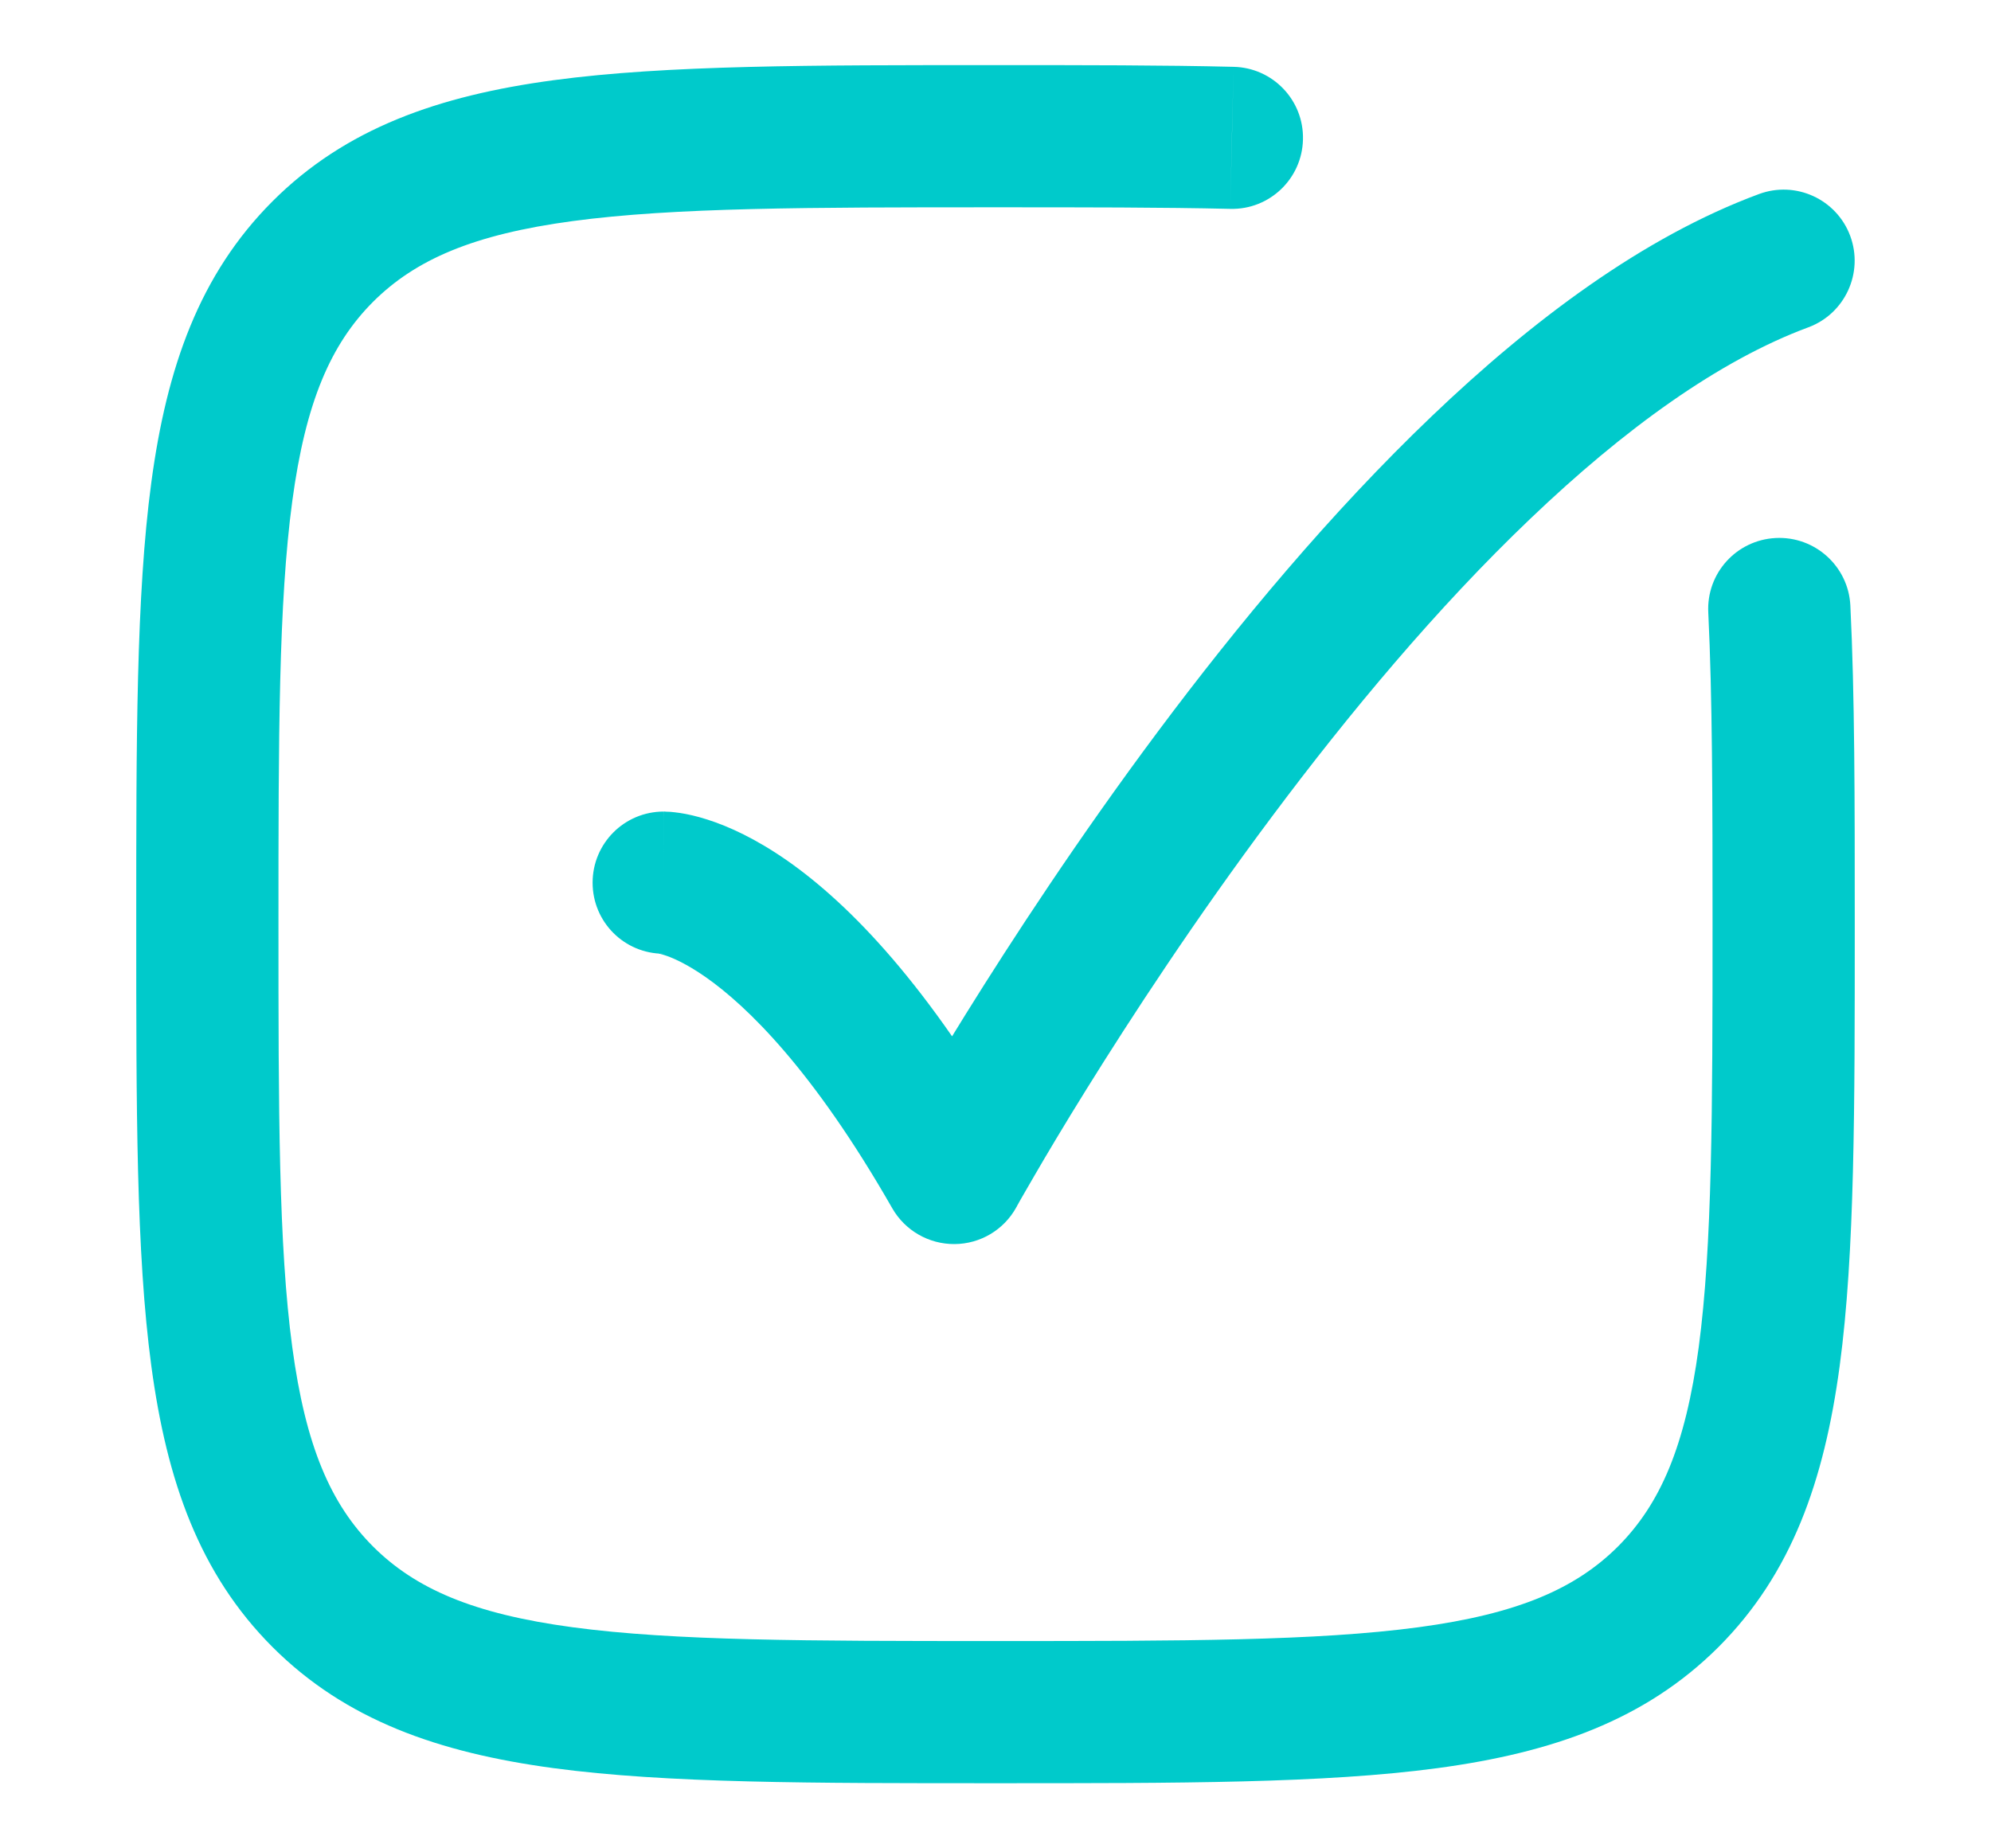 <svg width="14" height="13" viewBox="0 0 14 13" fill="none" xmlns="http://www.w3.org/2000/svg">
<path d="M13.011 4.258C12.997 3.983 12.762 3.77 12.486 3.784C12.21 3.798 11.998 4.032 12.012 4.308L13.011 4.258ZM11.73 11.23L12.084 11.584L12.084 11.584L11.73 11.23ZM2.27 11.23L1.916 11.584L1.916 11.584L2.27 11.23ZM2.27 1.77L1.916 1.416L1.916 1.416L2.27 1.77ZM8.651 1.469C8.927 1.476 9.156 1.257 9.162 0.981C9.169 0.705 8.95 0.476 8.674 0.47L8.651 1.469ZM4.667 5.708C4.39 5.708 4.167 5.932 4.167 6.208C4.167 6.485 4.39 6.708 4.667 6.708L4.667 5.708ZM6.708 8.25L6.274 8.498C6.364 8.655 6.531 8.751 6.712 8.75C6.893 8.749 7.059 8.65 7.146 8.492L6.708 8.25ZM12.716 2.302C12.974 2.206 13.106 1.918 13.01 1.659C12.914 1.401 12.627 1.269 12.368 1.365L12.716 2.302ZM12.511 4.283L12.012 4.308C12.041 4.906 12.042 5.62 12.042 6.5H12.542H13.042C13.042 5.629 13.042 4.886 13.011 4.258L12.511 4.283ZM12.542 6.5H12.042C12.042 7.82 12.04 8.76 11.945 9.474C11.851 10.173 11.674 10.579 11.377 10.877L11.73 11.23L12.084 11.584C12.598 11.069 12.827 10.417 12.936 9.607C13.043 8.811 13.042 7.792 13.042 6.5H12.542ZM11.73 11.23L11.377 10.877C11.079 11.174 10.673 11.351 9.974 11.445C9.26 11.541 8.32 11.542 7 11.542V12.042V12.542C8.292 12.542 9.311 12.543 10.107 12.436C10.917 12.327 11.569 12.098 12.084 11.584L11.73 11.23ZM7 12.042V11.542C5.68 11.542 4.74 11.541 4.026 11.445C3.327 11.351 2.921 11.174 2.623 10.877L2.27 11.23L1.916 11.584C2.43 12.098 3.083 12.327 3.893 12.436C4.689 12.543 5.708 12.542 7 12.542V12.042ZM2.27 11.23L2.623 10.877C2.326 10.579 2.149 10.173 2.055 9.474C1.959 8.76 1.958 7.82 1.958 6.5H1.458H0.958C0.958 7.792 0.957 8.811 1.064 9.607C1.173 10.417 1.402 11.069 1.916 11.584L2.27 11.23ZM1.458 6.5H1.958C1.958 5.18 1.959 4.24 2.055 3.526C2.149 2.827 2.326 2.421 2.623 2.123L2.27 1.77L1.916 1.416C1.402 1.931 1.173 2.583 1.064 3.393C0.957 4.189 0.958 5.208 0.958 6.5H1.458ZM2.27 1.77L2.623 2.123C2.921 1.826 3.327 1.649 4.026 1.555C4.74 1.459 5.68 1.458 7 1.458V0.958V0.458C5.708 0.458 4.689 0.457 3.893 0.564C3.083 0.673 2.43 0.902 1.916 1.416L2.27 1.77ZM7 0.958V1.458C7.627 1.458 8.171 1.458 8.651 1.469L8.662 0.97L8.674 0.47C8.18 0.458 7.624 0.458 7 0.458V0.958ZM4.667 6.208C4.667 6.708 4.666 6.708 4.665 6.708C4.665 6.708 4.665 6.708 4.664 6.708C4.664 6.708 4.663 6.708 4.662 6.708C4.661 6.708 4.659 6.708 4.658 6.708C4.655 6.708 4.653 6.708 4.651 6.708C4.646 6.708 4.643 6.708 4.64 6.707C4.634 6.707 4.631 6.707 4.631 6.707C4.632 6.707 4.645 6.709 4.67 6.717C4.719 6.732 4.82 6.773 4.963 6.873C5.251 7.075 5.716 7.522 6.274 8.498L6.708 8.25L7.142 8.002C6.534 6.937 5.978 6.363 5.537 6.054C5.315 5.899 5.124 5.812 4.973 5.764C4.898 5.74 4.834 5.726 4.782 5.718C4.756 5.714 4.733 5.712 4.714 5.71C4.704 5.71 4.695 5.709 4.688 5.709C4.684 5.709 4.68 5.709 4.676 5.708C4.675 5.708 4.673 5.708 4.671 5.708C4.67 5.708 4.67 5.708 4.669 5.708C4.669 5.708 4.668 5.708 4.668 5.708C4.667 5.708 4.667 5.708 4.667 6.208ZM6.708 8.25C7.146 8.492 7.146 8.492 7.146 8.492C7.146 8.492 7.146 8.492 7.146 8.492C7.146 8.492 7.146 8.491 7.146 8.491C7.146 8.491 7.147 8.49 7.148 8.489C7.149 8.487 7.151 8.483 7.153 8.479C7.159 8.469 7.167 8.455 7.177 8.436C7.199 8.398 7.231 8.342 7.273 8.27C7.357 8.125 7.481 7.916 7.639 7.662C7.956 7.152 8.406 6.463 8.945 5.742C9.484 5.02 10.104 4.275 10.76 3.649C11.42 3.018 12.087 2.535 12.716 2.302L12.542 1.833L12.368 1.365C11.555 1.666 10.773 2.253 10.069 2.926C9.36 3.603 8.702 4.395 8.143 5.144C7.584 5.893 7.117 6.608 6.79 7.134C6.626 7.398 6.497 7.615 6.409 7.767C6.364 7.843 6.33 7.902 6.307 7.943C6.295 7.964 6.286 7.98 6.28 7.991C6.277 7.996 6.275 8 6.273 8.003C6.272 8.005 6.272 8.006 6.271 8.007C6.271 8.007 6.271 8.008 6.271 8.008C6.271 8.008 6.271 8.008 6.271 8.008C6.271 8.008 6.27 8.008 6.708 8.25Z" fill="#00CACB"/>
</svg>

